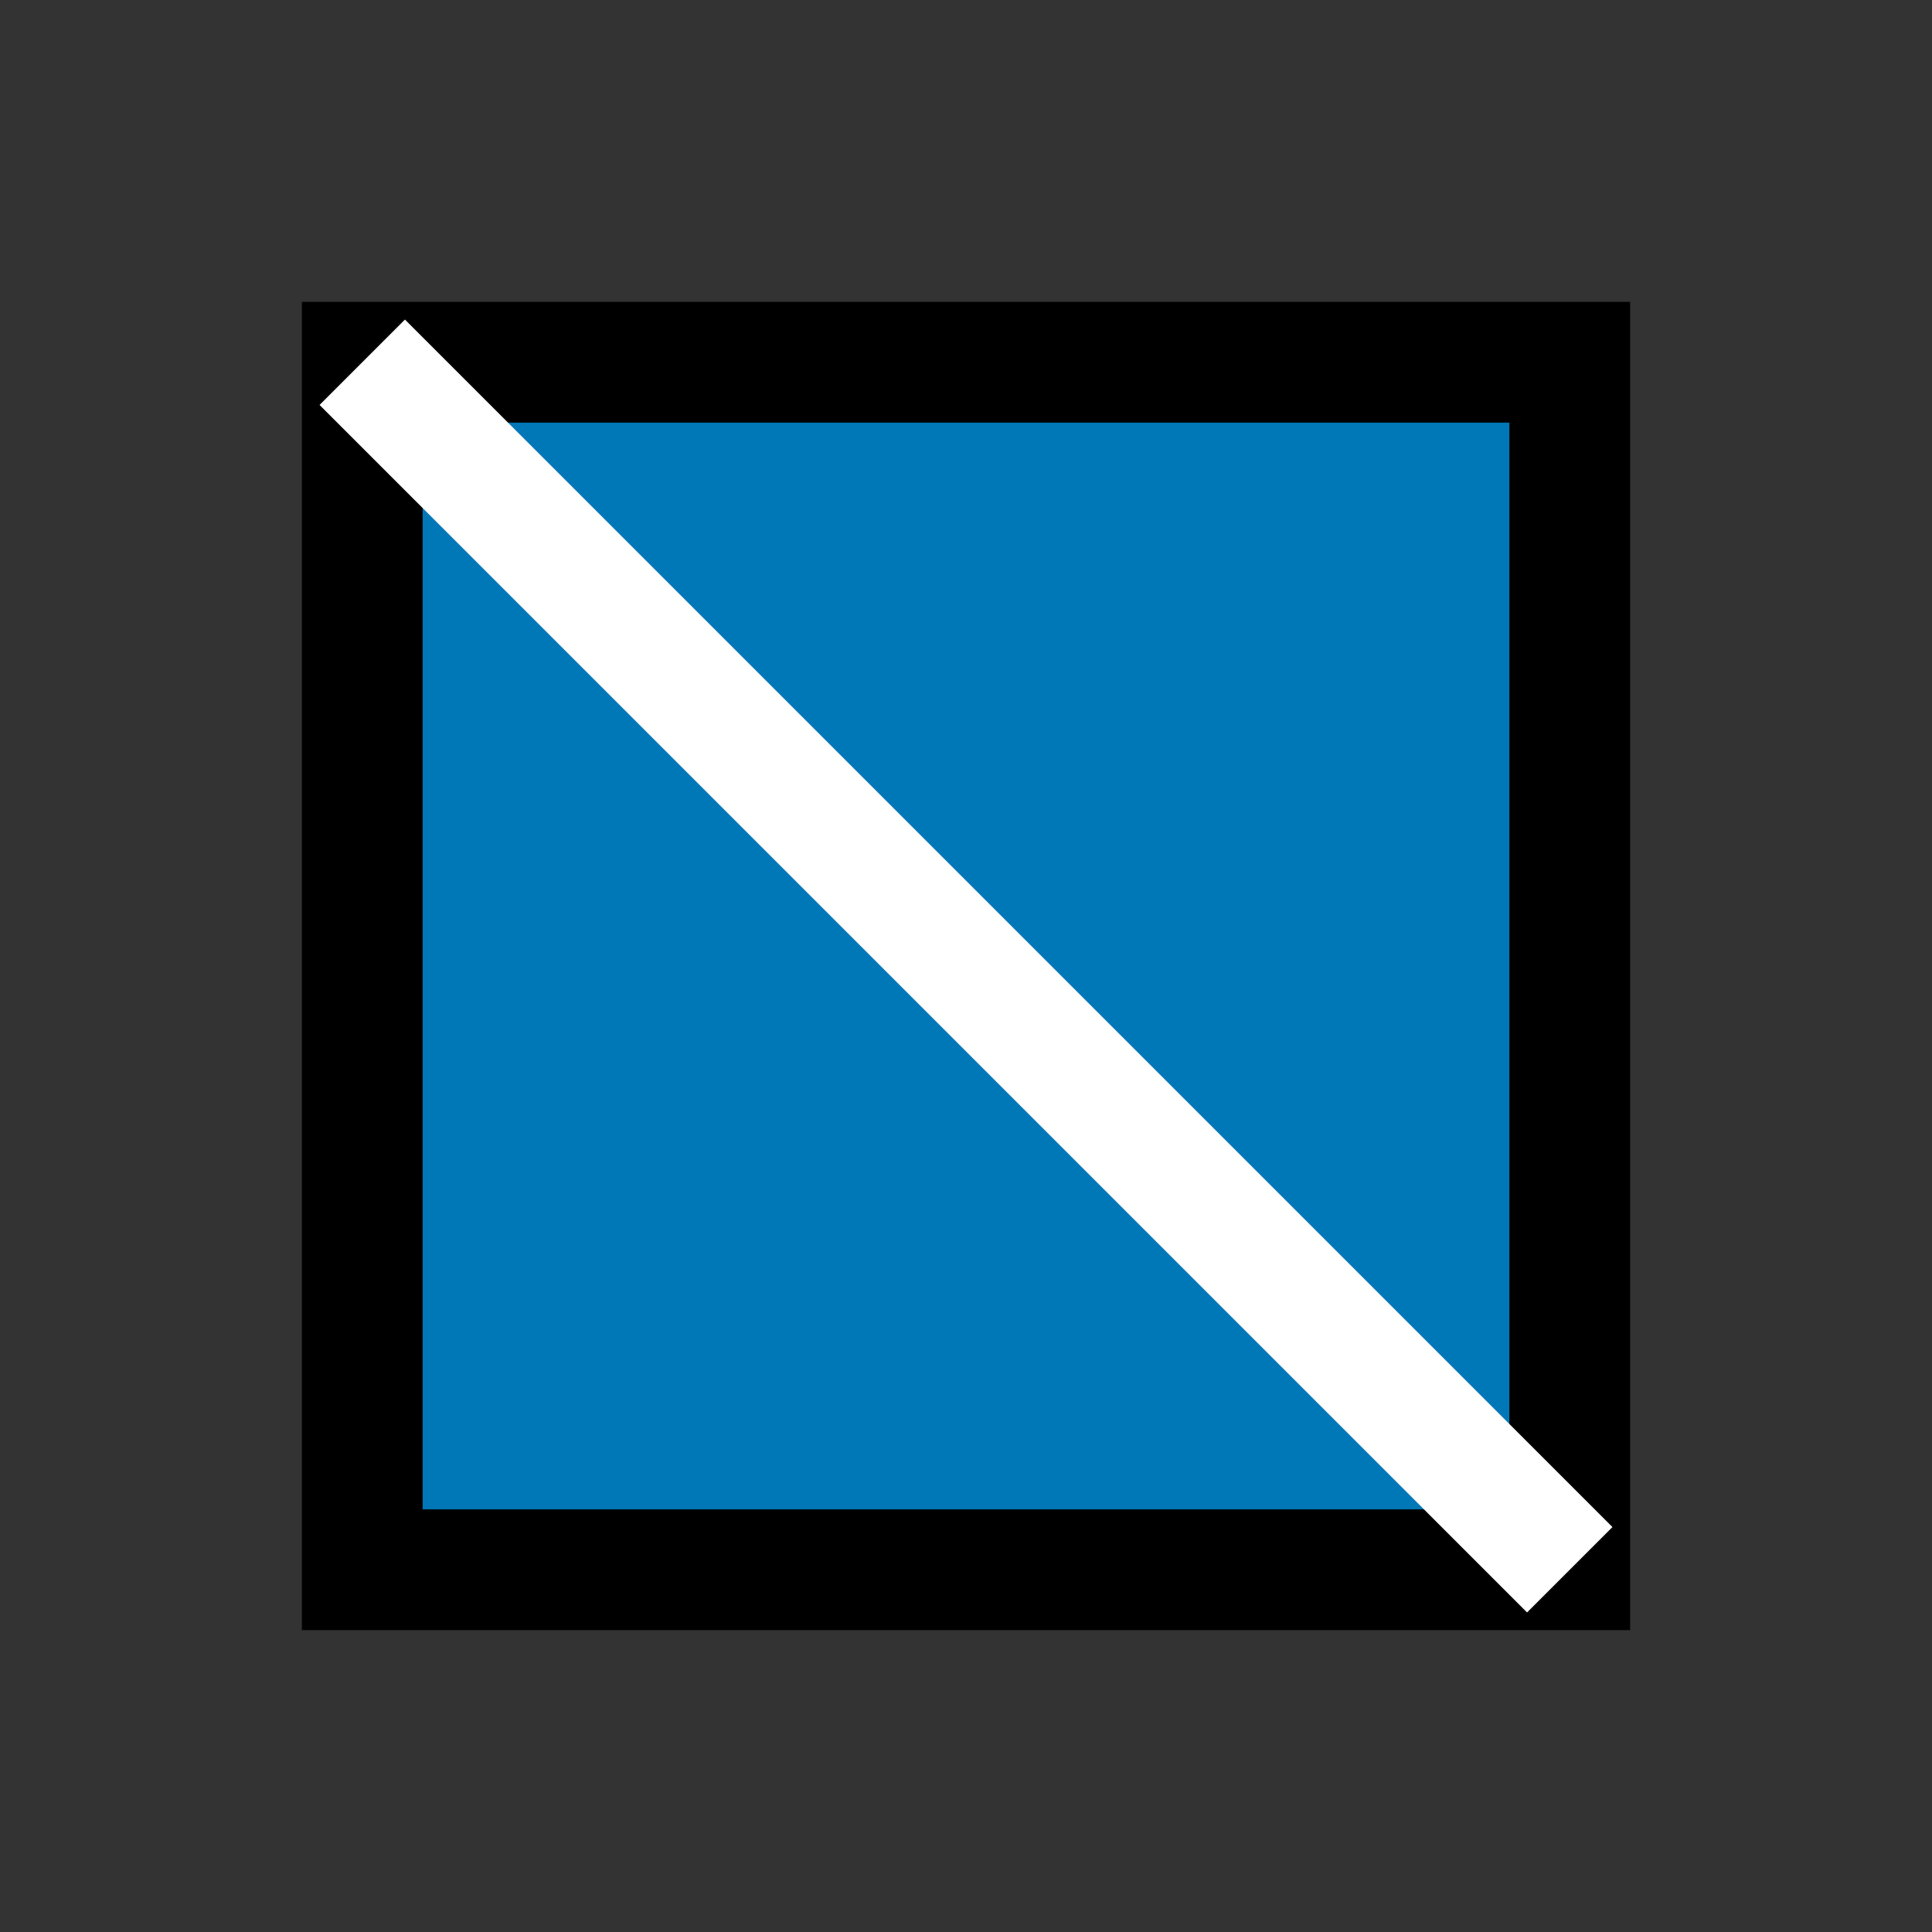 <svg xmlns='http://www.w3.org/2000/svg' width='32' height='32'><rect width="100%" height="100%" fill="#333333" stroke="none"/><rect width='20' height='20' x='6' y='6' fill='#0077b6' stroke='black' stroke-width='2'/><path d='M6 6 L26 26' stroke='white' stroke-width='2'/></svg>
